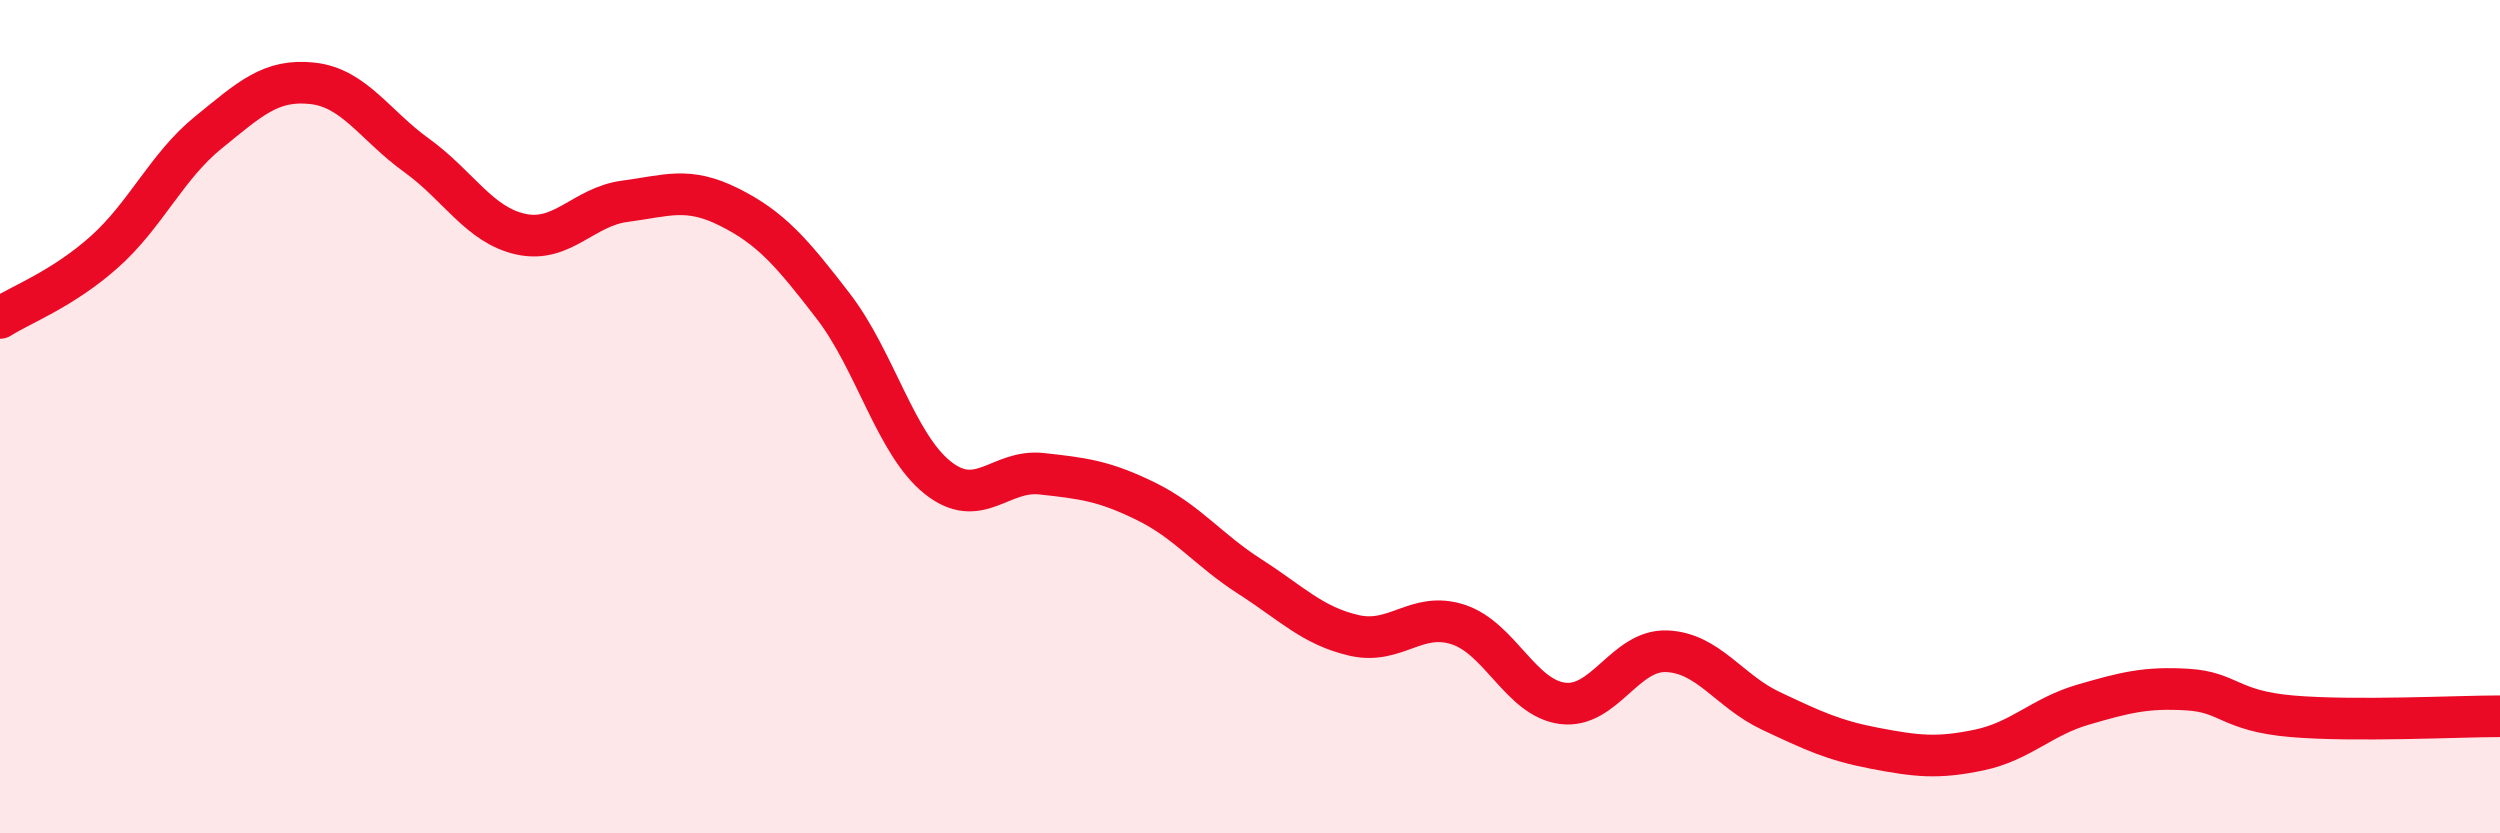 
    <svg width="60" height="20" viewBox="0 0 60 20" xmlns="http://www.w3.org/2000/svg">
      <path
        d="M 0,7.63 C 0.5,7.31 1.5,6.94 2.5,6.05 C 3.5,5.16 4,3.99 5,3.18 C 6,2.37 6.5,1.89 7.5,2 C 8.5,2.11 9,3.01 10,3.73 C 11,4.45 11.5,5.4 12.5,5.62 C 13.5,5.84 14,4.96 15,4.83 C 16,4.7 16.5,4.47 17.5,4.97 C 18.5,5.47 19,6.05 20,7.35 C 21,8.65 21.5,10.66 22.5,11.46 C 23.5,12.26 24,11.26 25,11.37 C 26,11.48 26.5,11.54 27.5,12.03 C 28.5,12.52 29,13.2 30,13.84 C 31,14.48 31.5,15.02 32.5,15.25 C 33.5,15.48 34,14.66 35,14.99 C 36,15.32 36.5,16.75 37.5,16.88 C 38.5,17.01 39,15.59 40,15.63 C 41,15.67 41.5,16.59 42.5,17.06 C 43.5,17.53 44,17.77 45,17.96 C 46,18.15 46.5,18.21 47.5,18 C 48.5,17.79 49,17.2 50,16.91 C 51,16.62 51.5,16.49 52.5,16.55 C 53.5,16.61 53.5,17.06 55,17.19 C 56.5,17.32 59,17.19 60,17.19L60 20L0 20Z"
        fill="#EB0A25"
        opacity="0.1"
        stroke-linecap="round"
        stroke-linejoin="round"
      />
      <path
        d="M 0,7.63 C 0.5,7.31 1.5,6.94 2.5,6.05 C 3.5,5.16 4,3.99 5,3.18 C 6,2.37 6.5,1.89 7.5,2 C 8.5,2.11 9,3.01 10,3.73 C 11,4.45 11.5,5.4 12.5,5.62 C 13.5,5.84 14,4.96 15,4.83 C 16,4.7 16.5,4.47 17.5,4.97 C 18.5,5.47 19,6.05 20,7.35 C 21,8.65 21.5,10.66 22.5,11.46 C 23.5,12.26 24,11.26 25,11.37 C 26,11.48 26.5,11.54 27.5,12.03 C 28.5,12.52 29,13.2 30,13.84 C 31,14.48 31.5,15.02 32.5,15.25 C 33.5,15.48 34,14.66 35,14.99 C 36,15.32 36.5,16.75 37.5,16.88 C 38.5,17.01 39,15.59 40,15.63 C 41,15.67 41.5,16.59 42.5,17.06 C 43.5,17.53 44,17.77 45,17.96 C 46,18.15 46.5,18.21 47.5,18 C 48.5,17.79 49,17.2 50,16.91 C 51,16.62 51.5,16.49 52.5,16.55 C 53.5,16.61 53.5,17.06 55,17.19 C 56.5,17.32 59,17.19 60,17.19"
        stroke="#EB0A25"
        stroke-width="1"
        fill="none"
        stroke-linecap="round"
        stroke-linejoin="round"
      />
    </svg>
  